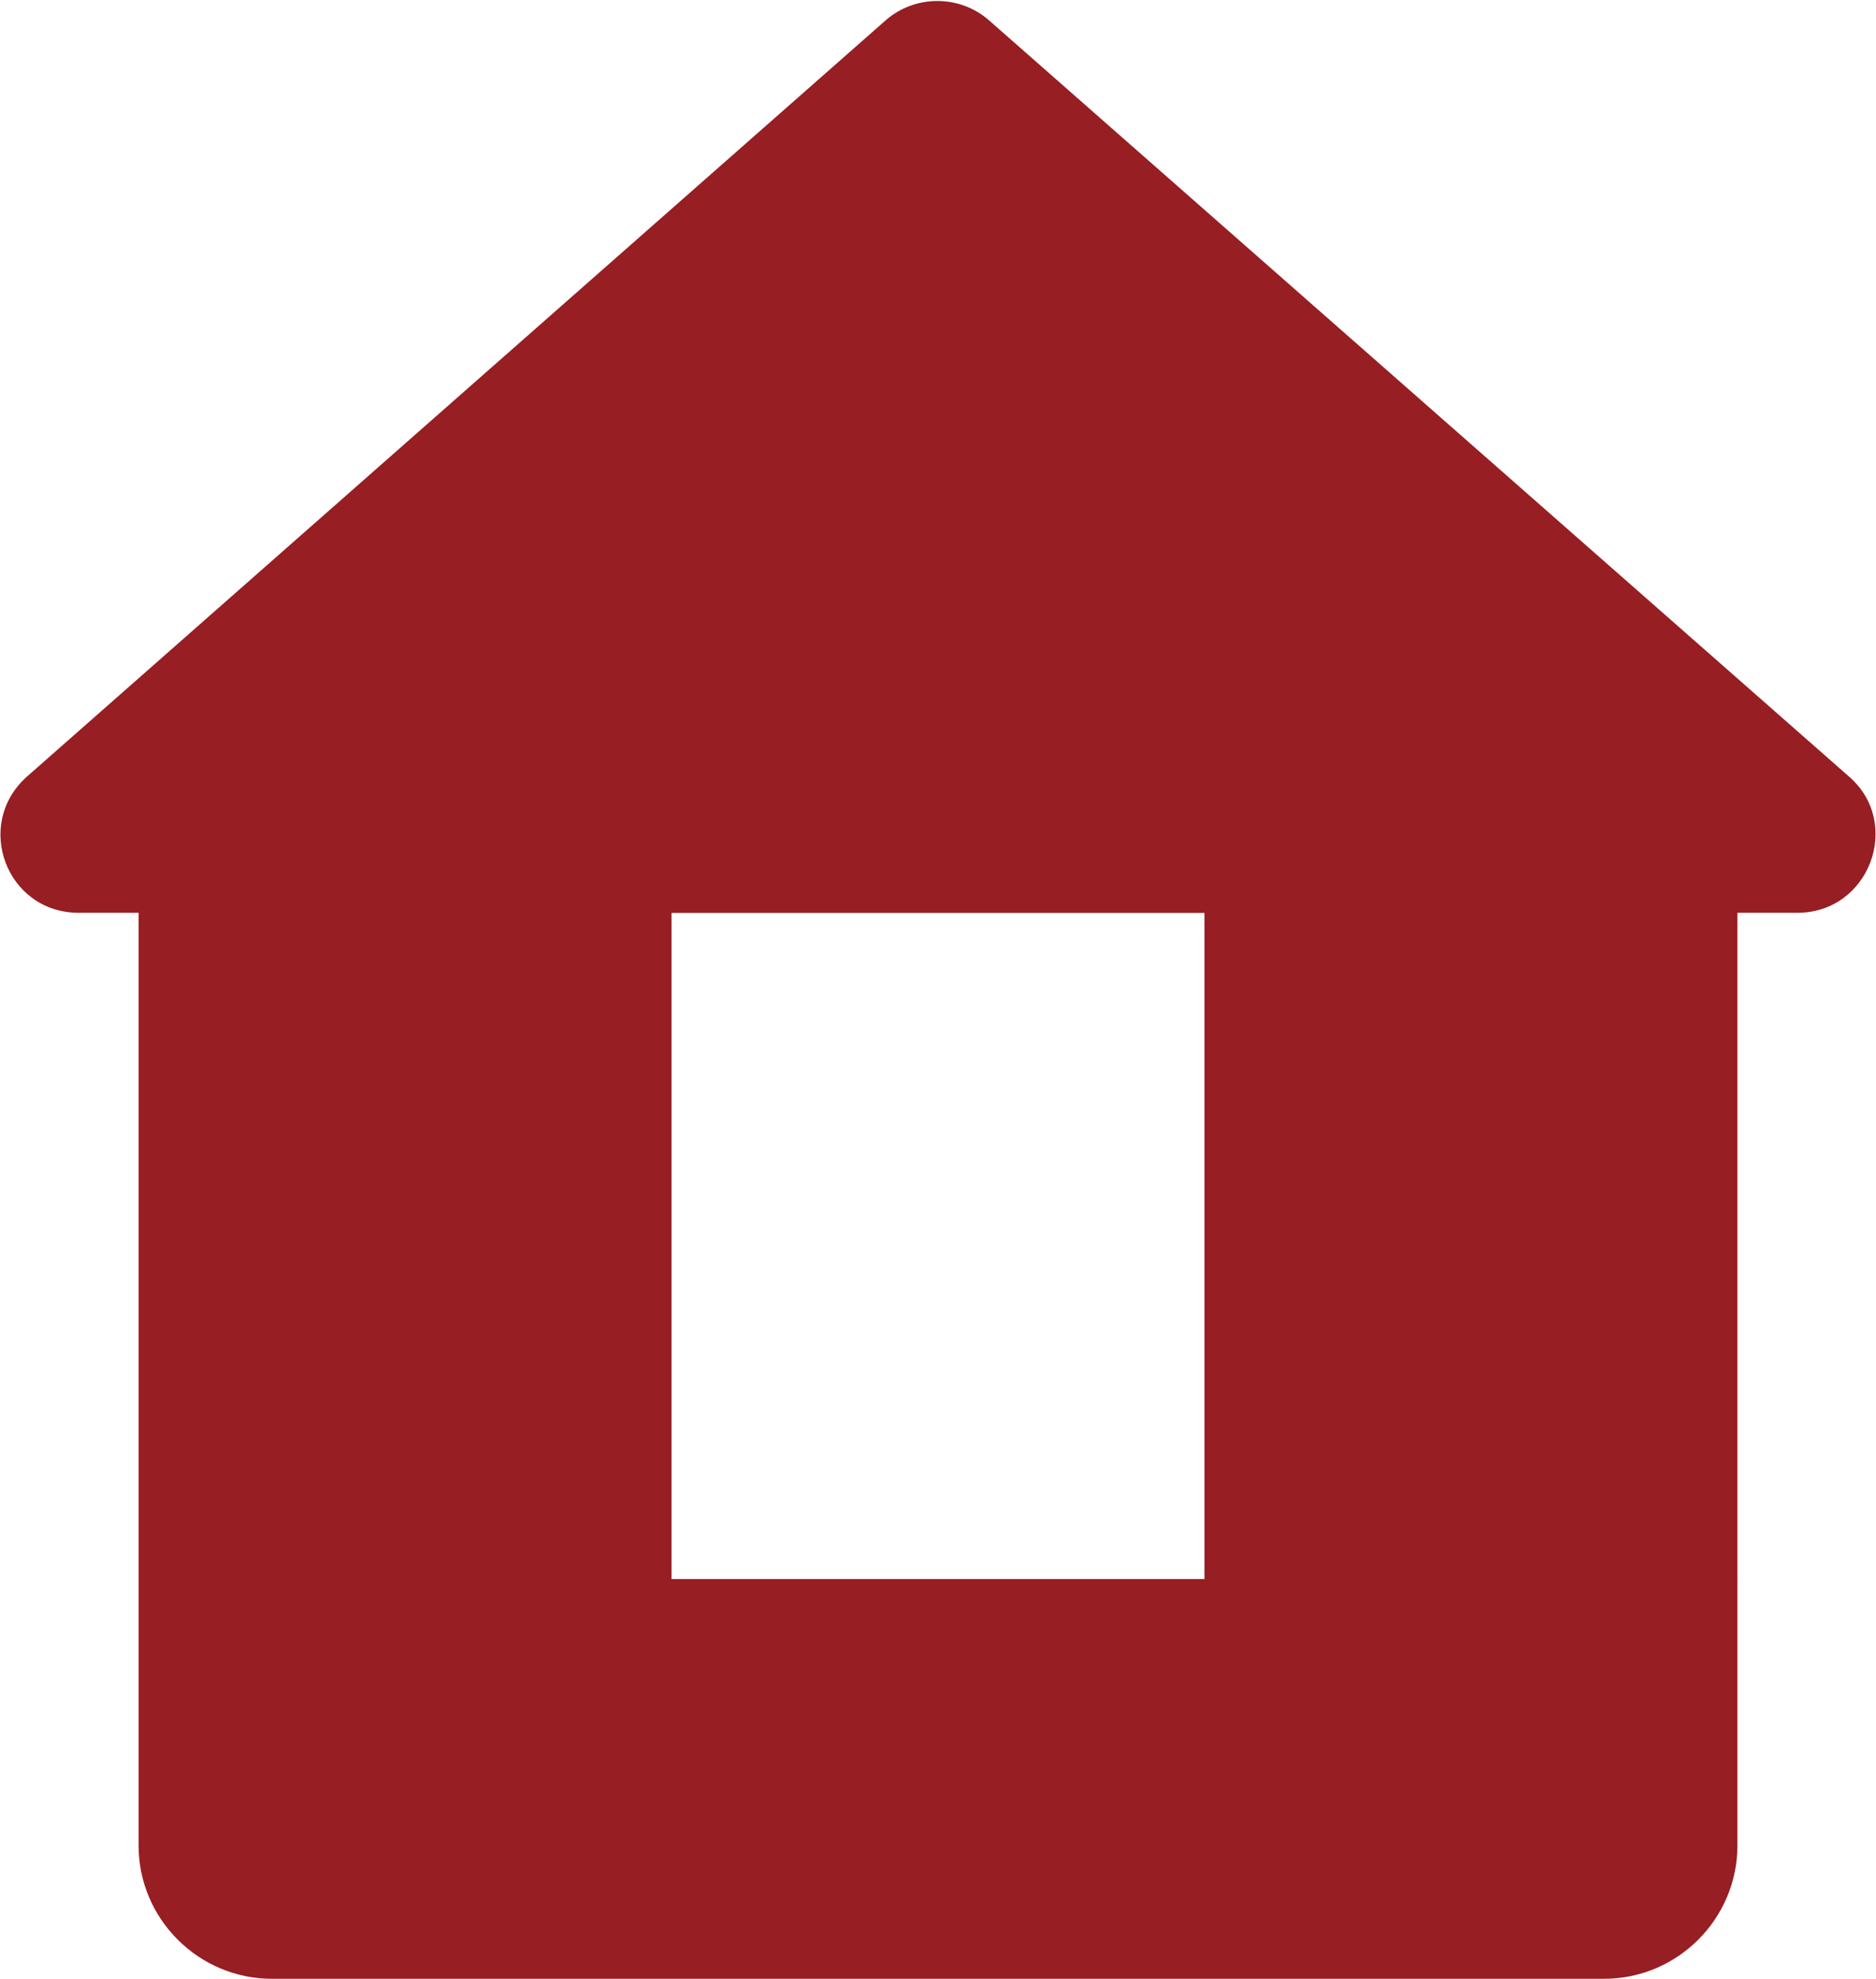 <?xml version="1.0" encoding="UTF-8"?><svg id="_イヤー_2" xmlns="http://www.w3.org/2000/svg" viewBox="0 0 14.08 14.85"><defs><style>.cls-1{fill:#971e23;}</style></defs><g id="_イヤー_1-2"><g><path class="cls-1" d="M1.04,5.85V13.85c0,.55,.45,1,1,1H12.04c.55,0,1-.45,1-1V5.85H1.04Zm8,6H5.04V6.85h4v5Z"/><path class="cls-1" d="M6.65,.15L.2,5.83c-.4,.36-.15,1.02,.39,1.02H13.49c.54,0,.79-.67,.39-1.02L7.42,.15c-.22-.19-.55-.19-.77,0Z"/></g></g></svg>